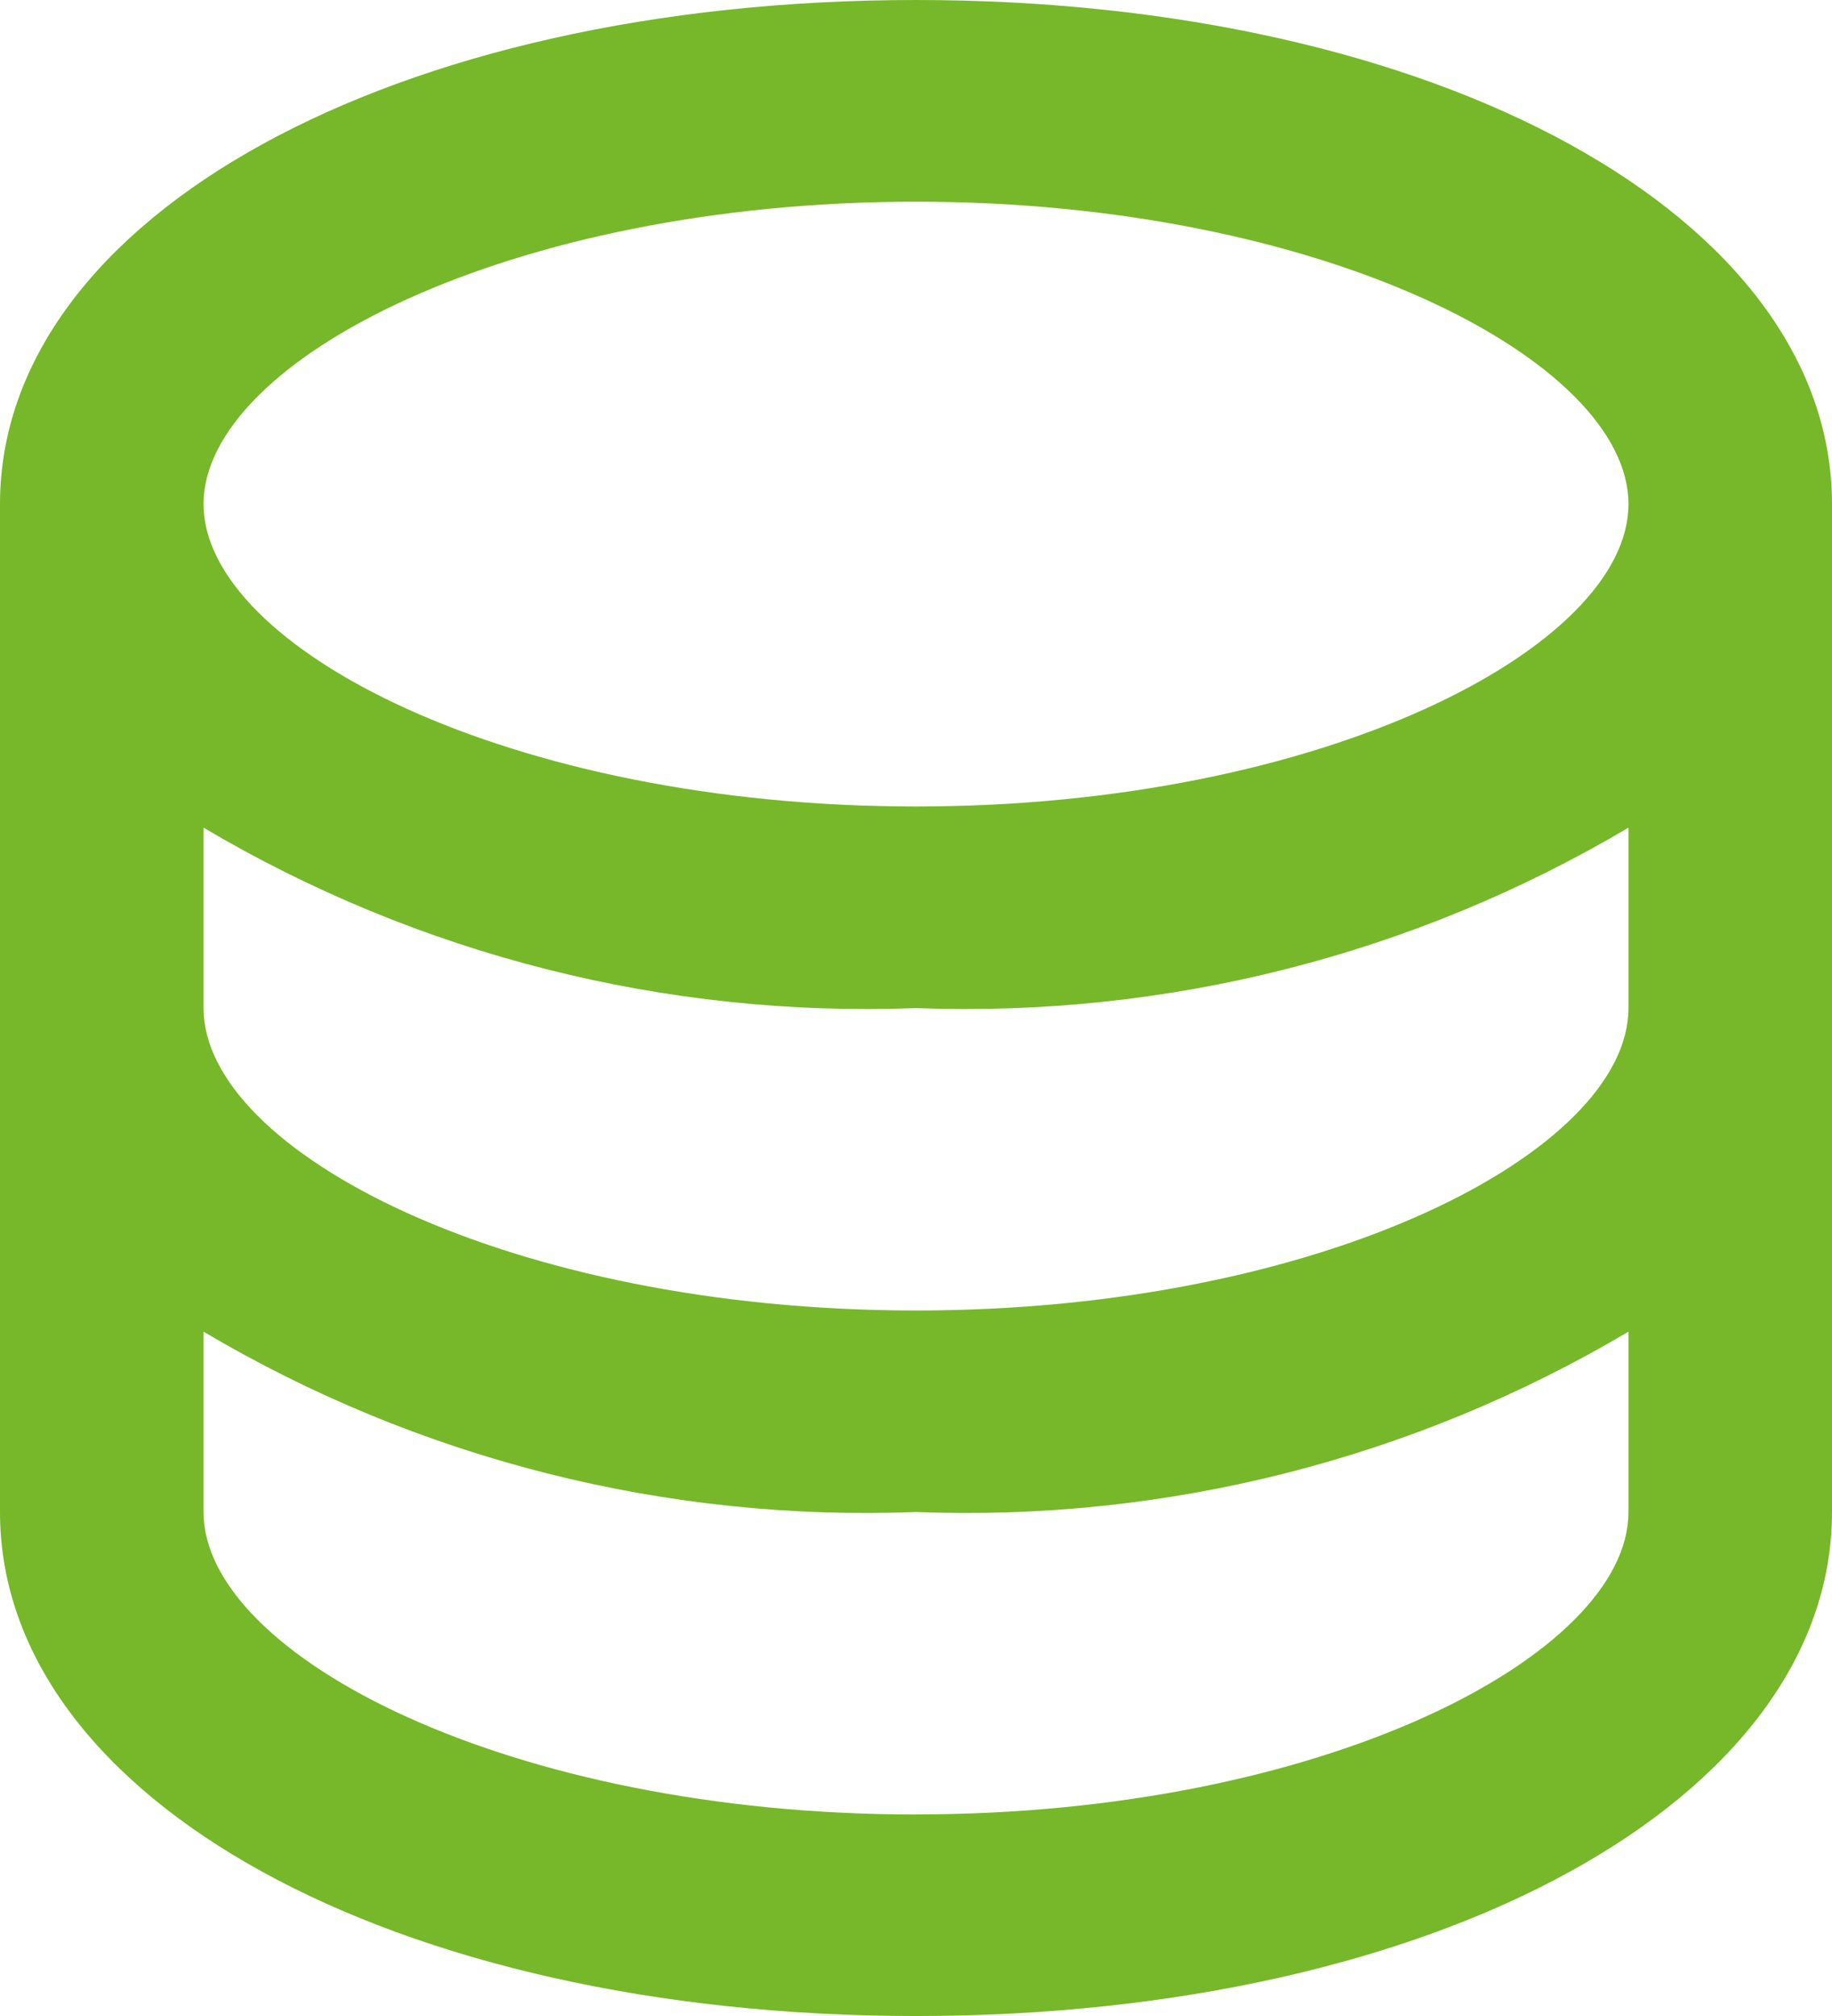 <?xml version="1.0" encoding="UTF-8"?>
<svg width="21.818px" height="24px" viewBox="0 0 21.818 24" version="1.1" xmlns="http://www.w3.org/2000/svg" xmlns:xlink="http://www.w3.org/1999/xlink">
    <title>np_database_4032752_000000</title>
    <g id="Page-1" stroke="none" stroke-width="1" fill="none" fill-rule="evenodd">
        <g id="02---Admin" transform="translate(-101, -181)" fill="#76B829" fill-rule="nonzero">
            <g id="np_database_4032752_000000" transform="translate(101, 181)">
                <path d="M10.909,0 C4.691,0 0,2.581 0,6.001 L0,18 C0,21.42 4.691,24 10.909,24 C17.127,24 21.818,21.42 21.818,18 L21.818,6.001 C21.818,2.581 17.127,0 10.909,0 L10.909,0 Z M19.394,12.001 C19.394,13.705 15.758,15.601 10.909,15.601 C6.06,15.601 2.424,13.705 2.424,12.001 L2.424,9.853 C4.982,11.369 7.93,12.115 10.909,12.001 C13.889,12.115 16.836,11.369 19.394,9.853 L19.394,12.001 Z M10.909,2.401 C15.758,2.401 19.394,4.296 19.394,6.001 C19.394,7.705 15.758,9.601 10.909,9.601 C6.06,9.601 2.424,7.704 2.424,6.001 C2.424,4.296 6.06,2.401 10.909,2.401 Z M10.909,21.601 C6.06,21.601 2.424,19.706 2.424,18.001 L2.424,15.853 C4.982,17.369 7.93,18.116 10.909,18 C13.889,18.116 16.836,17.369 19.394,15.853 L19.394,18 C19.394,19.705 15.758,21.6 10.909,21.6 L10.909,21.601 Z" id="Shape"></path>
            </g>
        </g>
    </g>
</svg>